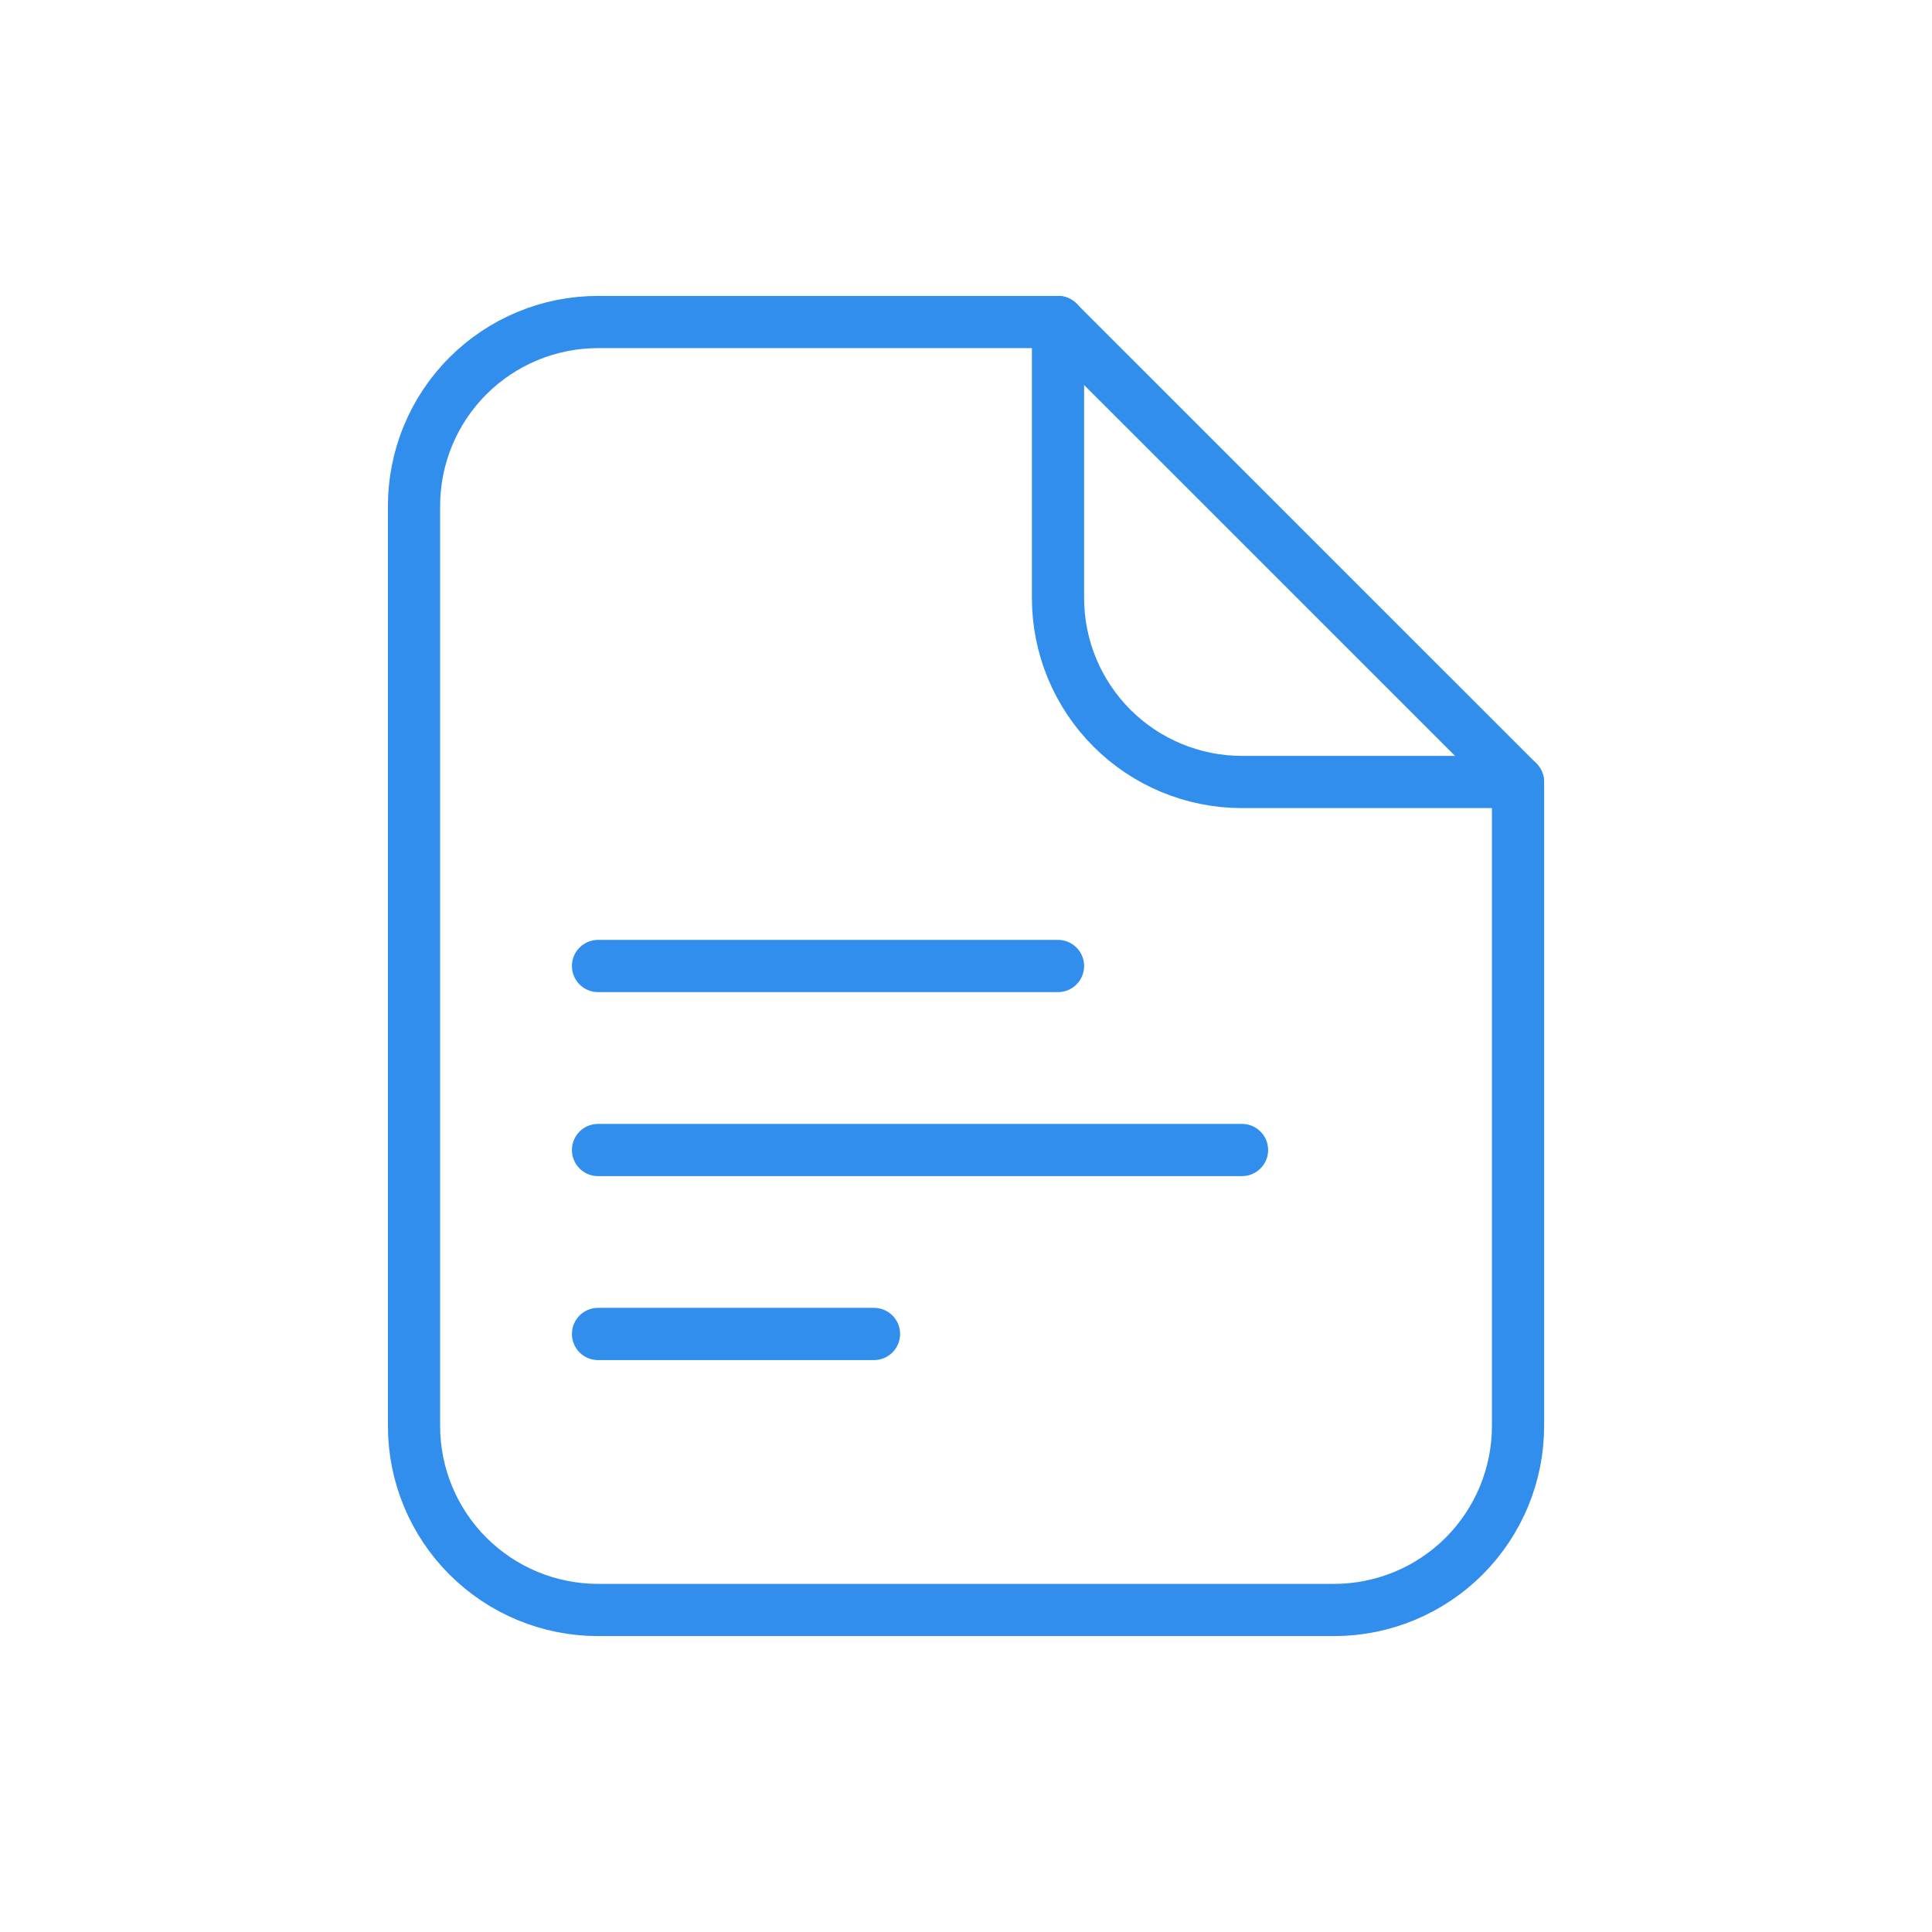<svg width="37" height="37" viewBox="0 0 37 37" fill="none" xmlns="http://www.w3.org/2000/svg">
<path d="M11.453 18.5H20.262M11.453 22.024H23.786M11.453 25.547H16.738M29.072 27.309V14.976L20.262 6.167H11.453C10.518 6.167 9.622 6.538 8.961 7.199C8.3 7.859 7.929 8.756 7.929 9.69V27.309C7.929 28.244 8.3 29.14 8.961 29.801C9.622 30.462 10.518 30.833 11.453 30.833H25.548C26.482 30.833 27.379 30.462 28.04 29.801C28.7 29.14 29.072 28.244 29.072 27.309Z" stroke="#328EED" stroke-linecap="round" stroke-linejoin="round"/>
<path d="M20.262 6.167V11.452C20.262 12.387 20.633 13.283 21.294 13.944C21.955 14.605 22.851 14.976 23.785 14.976H29.071" stroke="#328EED" stroke-linecap="round" stroke-linejoin="round"/>
</svg>
